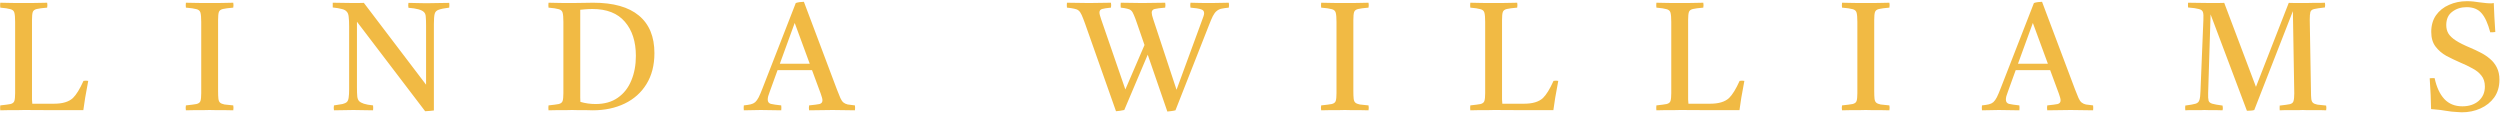 <svg xmlns="http://www.w3.org/2000/svg" width="522" height="24" viewBox="0 0 522 24" fill="none"><path d="M0.056 23.032C0.013 22.712 0.013 22.371 0.056 22.008C1.059 21.901 1.773 21.805 2.2 21.72C2.627 21.613 2.893 21.4 3 21.08C3.107 20.739 3.16 20.195 3.16 19.448V4.568C3.16 3.672 3.107 3.032 3 2.648C2.893 2.264 2.616 2.019 2.168 1.912C1.741 1.784 1.037 1.677 0.056 1.592C0.013 1.272 0.013 0.931 0.056 0.568C0.504 0.568 1.027 0.579 1.624 0.6C2.243 0.6 2.851 0.611 3.448 0.632C4.045 0.632 4.536 0.632 4.92 0.632C5.325 0.632 5.827 0.632 6.424 0.632C7.043 0.611 7.661 0.6 8.28 0.6C8.92 0.579 9.443 0.568 9.848 0.568C9.912 0.888 9.912 1.229 9.848 1.592C8.845 1.677 8.12 1.773 7.672 1.88C7.224 1.987 6.947 2.2 6.84 2.52C6.733 2.84 6.68 3.384 6.68 4.152V19.032C6.68 19.757 6.68 20.344 6.68 20.792C6.701 21.219 6.723 21.507 6.744 21.656H11.288C13.059 21.656 14.371 21.261 15.224 20.472C15.928 19.789 16.664 18.595 17.432 16.888C17.773 16.824 18.104 16.824 18.424 16.888C18.168 18.189 17.955 19.363 17.784 20.408C17.635 21.432 17.507 22.296 17.4 23C15.331 23 13.261 23 11.192 23C9.144 22.979 7.085 22.968 5.016 22.968C4.611 22.968 4.099 22.979 3.48 23C2.861 23 2.243 23 1.624 23C1.005 23.021 0.483 23.032 0.056 23.032ZM45.536 4.152V19.032C45.536 19.693 45.558 20.216 45.6 20.6C45.643 20.984 45.76 21.261 45.952 21.432C46.144 21.603 46.454 21.731 46.88 21.816C47.307 21.88 47.915 21.944 48.704 22.008C48.768 22.349 48.768 22.691 48.704 23.032C48.278 23.032 47.755 23.021 47.136 23C46.518 23 45.899 23 45.28 23C44.683 22.979 44.182 22.968 43.776 22.968C43.371 22.968 42.859 22.979 42.24 23C41.643 23 41.035 23 40.416 23C39.819 23.021 39.286 23.032 38.816 23.032C38.752 22.712 38.752 22.371 38.816 22.008C39.84 21.901 40.576 21.805 41.024 21.72C41.472 21.613 41.75 21.4 41.856 21.08C41.963 20.76 42.016 20.216 42.016 19.448V4.568C42.016 3.672 41.963 3.032 41.856 2.648C41.75 2.264 41.472 2.019 41.024 1.912C40.576 1.784 39.84 1.677 38.816 1.592C38.774 1.272 38.774 0.931 38.816 0.568C39.264 0.568 39.798 0.579 40.416 0.6C41.056 0.6 41.686 0.611 42.304 0.632C42.923 0.632 43.435 0.632 43.84 0.632C44.246 0.632 44.747 0.632 45.344 0.632C45.942 0.611 46.55 0.6 47.168 0.6C47.787 0.579 48.299 0.568 48.704 0.568C48.768 0.888 48.768 1.229 48.704 1.592C47.702 1.677 46.976 1.773 46.528 1.88C46.08 1.987 45.803 2.2 45.696 2.52C45.59 2.84 45.536 3.384 45.536 4.152ZM88.772 23.224L74.532 4.536V18.232C74.532 19.043 74.553 19.672 74.596 20.12C74.639 20.547 74.767 20.877 74.98 21.112C75.193 21.325 75.524 21.507 75.972 21.656C76.42 21.805 77.06 21.923 77.892 22.008C77.935 22.349 77.935 22.691 77.892 23.032C77.252 23.032 76.537 23.021 75.748 23C74.98 22.979 74.329 22.968 73.796 22.968C73.263 22.968 72.601 22.979 71.812 23C71.044 23.021 70.351 23.032 69.732 23.032C69.668 22.712 69.668 22.371 69.732 22.008C70.5 21.901 71.097 21.805 71.524 21.72C71.951 21.613 72.26 21.464 72.452 21.272C72.644 21.059 72.761 20.749 72.804 20.344C72.868 19.939 72.9 19.373 72.9 18.648V5.528C72.9 4.675 72.868 4.003 72.804 3.512C72.761 3.021 72.623 2.659 72.388 2.424C72.175 2.168 71.833 1.987 71.364 1.88C70.916 1.752 70.287 1.645 69.476 1.56C69.455 1.24 69.455 0.909 69.476 0.568C70.137 0.568 70.841 0.579 71.588 0.6C72.335 0.621 73.081 0.632 73.828 0.632C73.935 0.632 74.223 0.632 74.692 0.632C75.183 0.632 75.609 0.621 75.972 0.6L88.964 17.688V5.4C88.964 4.589 88.943 3.96 88.9 3.512C88.879 3.064 88.751 2.733 88.516 2.52C88.068 2.051 86.991 1.752 85.284 1.624C85.22 1.261 85.22 0.92 85.284 0.6C85.689 0.6 86.169 0.611 86.724 0.632C87.3 0.632 87.855 0.643 88.388 0.664C88.921 0.664 89.359 0.664 89.7 0.664C90.233 0.664 90.895 0.653 91.684 0.632C92.473 0.611 93.177 0.6 93.796 0.6C93.839 0.92 93.839 1.251 93.796 1.592C92.772 1.72 92.036 1.869 91.588 2.04C91.14 2.189 90.863 2.477 90.756 2.904C90.649 3.331 90.596 4.024 90.596 4.984V23.064C90.383 23.107 90.095 23.139 89.732 23.16C89.369 23.203 89.049 23.224 88.772 23.224ZM119.491 0.632C120.152 0.632 120.91 0.621 121.763 0.6C122.616 0.579 123.32 0.568 123.875 0.568C128.078 0.568 131.256 1.464 133.411 3.256C135.566 5.048 136.643 7.661 136.643 11.096C136.643 13.613 136.088 15.768 134.979 17.56C133.891 19.331 132.376 20.685 130.435 21.624C128.494 22.563 126.264 23.032 123.747 23.032C123.448 23.032 123.032 23.021 122.499 23C121.966 23 121.422 23 120.867 23C120.312 22.979 119.843 22.968 119.459 22.968C119.118 22.968 118.638 22.979 118.019 23C117.4 23 116.771 23 116.131 23C115.491 23.021 114.958 23.032 114.531 23.032C114.488 22.712 114.488 22.371 114.531 22.008C115.534 21.901 116.248 21.805 116.675 21.72C117.102 21.613 117.368 21.4 117.475 21.08C117.582 20.76 117.635 20.216 117.635 19.448V4.568C117.635 3.672 117.582 3.032 117.475 2.648C117.368 2.264 117.091 2.019 116.643 1.912C116.216 1.784 115.512 1.677 114.531 1.592C114.488 1.272 114.488 0.931 114.531 0.568C114.979 0.568 115.512 0.579 116.131 0.6C116.75 0.6 117.358 0.611 117.955 0.632C118.574 0.632 119.086 0.632 119.491 0.632ZM121.155 2.04V19.032C121.155 19.565 121.155 20.013 121.155 20.376C121.155 20.739 121.166 21.037 121.187 21.272C122.211 21.571 123.267 21.72 124.355 21.72C126.211 21.72 127.758 21.283 128.995 20.408C130.254 19.533 131.192 18.339 131.811 16.824C132.451 15.309 132.771 13.592 132.771 11.672C132.771 8.685 132.003 6.307 130.467 4.536C128.952 2.765 126.702 1.88 123.715 1.88C123.182 1.88 122.67 1.901 122.179 1.944C121.71 1.987 121.368 2.019 121.155 2.04ZM155.311 23.032C155.268 22.691 155.268 22.349 155.311 22.008C155.908 21.944 156.388 21.869 156.751 21.784C157.114 21.699 157.423 21.549 157.679 21.336C157.935 21.101 158.18 20.76 158.415 20.312C158.65 19.843 158.927 19.192 159.247 18.36L166.159 0.632C166.394 0.547 166.671 0.483 166.991 0.44C167.332 0.397 167.62 0.376 167.855 0.376L174.735 18.648C175.034 19.416 175.279 20.024 175.471 20.472C175.663 20.899 175.876 21.208 176.111 21.4C176.346 21.592 176.644 21.731 177.007 21.816C177.37 21.88 177.871 21.944 178.511 22.008C178.554 22.349 178.554 22.691 178.511 23.032C177.764 23.032 176.996 23.021 176.207 23C175.418 22.979 174.628 22.968 173.839 22.968C173.028 22.968 172.207 22.979 171.375 23C170.564 23.021 169.754 23.032 168.943 23.032C168.879 22.712 168.879 22.371 168.943 22.008C169.988 21.901 170.714 21.805 171.119 21.72C171.524 21.613 171.727 21.357 171.727 20.952C171.727 20.781 171.695 20.589 171.631 20.376C171.567 20.163 171.482 19.896 171.375 19.576L169.551 14.648H162.351L160.751 19.064C160.602 19.469 160.484 19.811 160.399 20.088C160.335 20.344 160.303 20.579 160.303 20.792C160.303 21.261 160.516 21.56 160.943 21.688C161.391 21.795 162.116 21.901 163.119 22.008C163.162 22.371 163.162 22.712 163.119 23.032C162.394 23.032 161.679 23.021 160.975 23C160.271 22.979 159.556 22.968 158.831 22.968C158.234 22.968 157.658 22.979 157.103 23C156.548 23.021 155.951 23.032 155.311 23.032ZM162.831 13.304H169.071L165.935 4.792L162.831 13.304ZM243.741 23.288L239.645 11.416L234.749 22.968C234.514 23.032 234.226 23.085 233.885 23.128C233.544 23.171 233.256 23.203 233.021 23.224L226.557 4.92C226.28 4.152 226.045 3.555 225.853 3.128C225.661 2.701 225.448 2.392 225.213 2.2C224.978 2.008 224.669 1.88 224.285 1.816C223.922 1.731 223.421 1.656 222.781 1.592C222.738 1.251 222.738 0.909 222.781 0.568C223.485 0.568 224.242 0.579 225.053 0.6C225.885 0.621 226.664 0.632 227.389 0.632C228.008 0.632 228.754 0.621 229.629 0.6C230.525 0.579 231.304 0.568 231.965 0.568C232.029 0.888 232.029 1.229 231.965 1.592C231.09 1.677 230.472 1.773 230.109 1.88C229.746 1.987 229.565 2.232 229.565 2.616C229.565 2.765 229.597 2.957 229.661 3.192C229.725 3.405 229.81 3.683 229.917 4.024L234.973 18.68L238.973 9.4L237.437 4.952C237.181 4.184 236.957 3.587 236.765 3.16C236.594 2.712 236.402 2.392 236.189 2.2C235.976 2.008 235.698 1.88 235.357 1.816C235.037 1.731 234.589 1.656 234.013 1.592C233.97 1.251 233.97 0.909 234.013 0.568C234.76 0.568 235.517 0.579 236.285 0.6C237.053 0.621 237.8 0.632 238.525 0.632C239.165 0.632 239.944 0.621 240.861 0.6C241.778 0.579 242.589 0.568 243.293 0.568C243.357 0.888 243.357 1.229 243.293 1.592C242.248 1.677 241.512 1.773 241.085 1.88C240.68 1.987 240.477 2.243 240.477 2.648C240.477 2.947 240.584 3.405 240.797 4.024L245.661 18.744L250.877 4.536C251.048 4.109 251.176 3.757 251.261 3.48C251.368 3.203 251.421 2.957 251.421 2.744C251.421 2.339 251.208 2.072 250.781 1.944C250.354 1.795 249.618 1.677 248.573 1.592C248.509 1.229 248.509 0.888 248.573 0.568C248.872 0.568 249.309 0.579 249.885 0.6C250.461 0.6 251.037 0.611 251.613 0.632C252.21 0.632 252.658 0.632 252.957 0.632C253.618 0.632 254.226 0.621 254.781 0.6C255.336 0.579 255.933 0.568 256.573 0.568C256.637 0.909 256.637 1.251 256.573 1.592C255.954 1.656 255.442 1.731 255.037 1.816C254.653 1.901 254.322 2.061 254.045 2.296C253.768 2.509 253.501 2.861 253.245 3.352C253.01 3.821 252.733 4.472 252.413 5.304L245.437 23.032C245.224 23.096 244.936 23.149 244.573 23.192C244.232 23.235 243.954 23.267 243.741 23.288ZM282.58 4.152V19.032C282.58 19.693 282.601 20.216 282.644 20.6C282.687 20.984 282.804 21.261 282.996 21.432C283.188 21.603 283.497 21.731 283.924 21.816C284.351 21.88 284.959 21.944 285.748 22.008C285.812 22.349 285.812 22.691 285.748 23.032C285.321 23.032 284.799 23.021 284.18 23C283.561 23 282.943 23 282.324 23C281.727 22.979 281.225 22.968 280.82 22.968C280.415 22.968 279.903 22.979 279.284 23C278.687 23 278.079 23 277.46 23C276.863 23.021 276.329 23.032 275.86 23.032C275.796 22.712 275.796 22.371 275.86 22.008C276.884 21.901 277.62 21.805 278.068 21.72C278.516 21.613 278.793 21.4 278.9 21.08C279.007 20.76 279.06 20.216 279.06 19.448V4.568C279.06 3.672 279.007 3.032 278.9 2.648C278.793 2.264 278.516 2.019 278.068 1.912C277.62 1.784 276.884 1.677 275.86 1.592C275.817 1.272 275.817 0.931 275.86 0.568C276.308 0.568 276.841 0.579 277.46 0.6C278.1 0.6 278.729 0.611 279.348 0.632C279.967 0.632 280.479 0.632 280.884 0.632C281.289 0.632 281.791 0.632 282.388 0.632C282.985 0.611 283.593 0.6 284.212 0.6C284.831 0.579 285.343 0.568 285.748 0.568C285.812 0.888 285.812 1.229 285.748 1.592C284.745 1.677 284.02 1.773 283.572 1.88C283.124 1.987 282.847 2.2 282.74 2.52C282.633 2.84 282.58 3.384 282.58 4.152ZM307 23.032C306.957 22.712 306.957 22.371 307 22.008C308.002 21.901 308.717 21.805 309.144 21.72C309.57 21.613 309.837 21.4 309.944 21.08C310.05 20.739 310.104 20.195 310.104 19.448V4.568C310.104 3.672 310.05 3.032 309.944 2.648C309.837 2.264 309.56 2.019 309.112 1.912C308.685 1.784 307.981 1.677 307 1.592C306.957 1.272 306.957 0.931 307 0.568C307.448 0.568 307.97 0.579 308.568 0.6C309.186 0.6 309.794 0.611 310.392 0.632C310.989 0.632 311.48 0.632 311.864 0.632C312.269 0.632 312.77 0.632 313.368 0.632C313.986 0.611 314.605 0.6 315.224 0.6C315.864 0.579 316.386 0.568 316.792 0.568C316.856 0.888 316.856 1.229 316.792 1.592C315.789 1.677 315.064 1.773 314.616 1.88C314.168 1.987 313.89 2.2 313.784 2.52C313.677 2.84 313.624 3.384 313.624 4.152V19.032C313.624 19.757 313.624 20.344 313.624 20.792C313.645 21.219 313.666 21.507 313.688 21.656H318.232C320.002 21.656 321.314 21.261 322.168 20.472C322.872 19.789 323.608 18.595 324.376 16.888C324.717 16.824 325.048 16.824 325.368 16.888C325.112 18.189 324.898 19.363 324.728 20.408C324.578 21.432 324.45 22.296 324.344 23C322.274 23 320.205 23 318.136 23C316.088 22.979 314.029 22.968 311.96 22.968C311.554 22.968 311.042 22.979 310.424 23C309.805 23 309.186 23 308.568 23C307.949 23.021 307.426 23.032 307 23.032ZM345.856 23.032C345.813 22.712 345.813 22.371 345.856 22.008C346.859 21.901 347.573 21.805 348 21.72C348.427 21.613 348.693 21.4 348.8 21.08C348.907 20.739 348.96 20.195 348.96 19.448V4.568C348.96 3.672 348.907 3.032 348.8 2.648C348.693 2.264 348.416 2.019 347.968 1.912C347.541 1.784 346.837 1.677 345.856 1.592C345.813 1.272 345.813 0.931 345.856 0.568C346.304 0.568 346.827 0.579 347.424 0.6C348.043 0.6 348.651 0.611 349.248 0.632C349.845 0.632 350.336 0.632 350.72 0.632C351.125 0.632 351.627 0.632 352.224 0.632C352.843 0.611 353.461 0.6 354.08 0.6C354.72 0.579 355.243 0.568 355.648 0.568C355.712 0.888 355.712 1.229 355.648 1.592C354.645 1.677 353.92 1.773 353.472 1.88C353.024 1.987 352.747 2.2 352.64 2.52C352.533 2.84 352.48 3.384 352.48 4.152V19.032C352.48 19.757 352.48 20.344 352.48 20.792C352.501 21.219 352.523 21.507 352.544 21.656H357.088C358.859 21.656 360.171 21.261 361.024 20.472C361.728 19.789 362.464 18.595 363.232 16.888C363.573 16.824 363.904 16.824 364.224 16.888C363.968 18.189 363.755 19.363 363.584 20.408C363.435 21.432 363.307 22.296 363.2 23C361.131 23 359.061 23 356.992 23C354.944 22.979 352.885 22.968 350.816 22.968C350.411 22.968 349.899 22.979 349.28 23C348.661 23 348.043 23 347.424 23C346.805 23.021 346.283 23.032 345.856 23.032ZM391.336 4.152V19.032C391.336 19.693 391.358 20.216 391.4 20.6C391.443 20.984 391.56 21.261 391.752 21.432C391.944 21.603 392.254 21.731 392.68 21.816C393.107 21.88 393.715 21.944 394.504 22.008C394.568 22.349 394.568 22.691 394.504 23.032C394.078 23.032 393.555 23.021 392.936 23C392.318 23 391.699 23 391.08 23C390.483 22.979 389.982 22.968 389.576 22.968C389.171 22.968 388.659 22.979 388.04 23C387.443 23 386.835 23 386.216 23C385.619 23.021 385.086 23.032 384.616 23.032C384.552 22.712 384.552 22.371 384.616 22.008C385.64 21.901 386.376 21.805 386.824 21.72C387.272 21.613 387.55 21.4 387.656 21.08C387.763 20.76 387.816 20.216 387.816 19.448V4.568C387.816 3.672 387.763 3.032 387.656 2.648C387.55 2.264 387.272 2.019 386.824 1.912C386.376 1.784 385.64 1.677 384.616 1.592C384.574 1.272 384.574 0.931 384.616 0.568C385.064 0.568 385.598 0.579 386.216 0.6C386.856 0.6 387.486 0.611 388.104 0.632C388.723 0.632 389.235 0.632 389.64 0.632C390.046 0.632 390.547 0.632 391.144 0.632C391.742 0.611 392.35 0.6 392.968 0.6C393.587 0.579 394.099 0.568 394.504 0.568C394.568 0.888 394.568 1.229 394.504 1.592C393.502 1.677 392.776 1.773 392.328 1.88C391.88 1.987 391.603 2.2 391.496 2.52C391.39 2.84 391.336 3.384 391.336 4.152ZM413.836 23.032C413.793 22.691 413.793 22.349 413.836 22.008C414.433 21.944 414.913 21.869 415.276 21.784C415.639 21.699 415.948 21.549 416.204 21.336C416.46 21.101 416.705 20.76 416.94 20.312C417.175 19.843 417.452 19.192 417.772 18.36L424.684 0.632C424.919 0.547 425.196 0.483 425.516 0.44C425.857 0.397 426.145 0.376 426.38 0.376L433.26 18.648C433.559 19.416 433.804 20.024 433.996 20.472C434.188 20.899 434.401 21.208 434.636 21.4C434.871 21.592 435.169 21.731 435.532 21.816C435.895 21.88 436.396 21.944 437.036 22.008C437.079 22.349 437.079 22.691 437.036 23.032C436.289 23.032 435.521 23.021 434.732 23C433.943 22.979 433.153 22.968 432.364 22.968C431.553 22.968 430.732 22.979 429.9 23C429.089 23.021 428.279 23.032 427.468 23.032C427.404 22.712 427.404 22.371 427.468 22.008C428.513 21.901 429.239 21.805 429.644 21.72C430.049 21.613 430.252 21.357 430.252 20.952C430.252 20.781 430.22 20.589 430.156 20.376C430.092 20.163 430.007 19.896 429.9 19.576L428.076 14.648H420.876L419.276 19.064C419.127 19.469 419.009 19.811 418.924 20.088C418.86 20.344 418.828 20.579 418.828 20.792C418.828 21.261 419.041 21.56 419.468 21.688C419.916 21.795 420.641 21.901 421.644 22.008C421.687 22.371 421.687 22.712 421.644 23.032C420.919 23.032 420.204 23.021 419.5 23C418.796 22.979 418.081 22.968 417.356 22.968C416.759 22.968 416.183 22.979 415.628 23C415.073 23.021 414.476 23.032 413.836 23.032ZM421.356 13.304H427.596L424.46 4.792L421.356 13.304ZM471.043 18.136L477.891 0.6C478.339 0.621 478.808 0.632 479.299 0.632C479.789 0.632 480.205 0.632 480.547 0.632C480.717 0.632 481.027 0.632 481.475 0.632C481.944 0.611 482.445 0.6 482.979 0.6C483.533 0.6 484.035 0.6 484.483 0.6C484.952 0.579 485.272 0.568 485.443 0.568C485.507 0.888 485.507 1.219 485.443 1.56H485.379C484.397 1.667 483.683 1.773 483.235 1.88C482.787 1.965 482.509 2.179 482.403 2.52C482.317 2.84 482.275 3.373 482.275 4.12L482.531 19.064C482.531 19.725 482.552 20.248 482.595 20.632C482.637 21.016 482.755 21.293 482.947 21.464C483.139 21.635 483.448 21.763 483.875 21.848C484.301 21.912 484.909 21.976 485.699 22.04C485.763 22.36 485.763 22.691 485.699 23.032C485.528 23.032 485.208 23.021 484.739 23C484.291 23 483.789 23 483.235 23C482.701 23 482.2 23 481.731 23C481.283 22.979 480.973 22.968 480.803 22.968C480.632 22.968 480.323 22.979 479.875 23C479.427 23 478.936 23 478.403 23C477.869 23 477.379 23 476.931 23C476.483 23.021 476.173 23.032 476.003 23.032C475.981 22.712 475.981 22.381 476.003 22.04H476.067C477.005 21.933 477.688 21.837 478.115 21.752C478.541 21.645 478.797 21.432 478.883 21.112C478.989 20.771 479.043 20.227 479.043 19.48L478.755 2.328L470.691 22.968C470.541 23.032 470.307 23.075 469.987 23.096C469.667 23.117 469.389 23.128 469.155 23.128L461.571 3L461.059 19.48C461.037 20.184 461.069 20.696 461.155 21.016C461.24 21.315 461.496 21.528 461.923 21.656C462.349 21.784 463.064 21.912 464.067 22.04C464.152 22.381 464.152 22.712 464.067 23.032C463.853 23.032 463.48 23.021 462.947 23C462.435 23 461.912 23 461.379 23C460.867 22.979 460.493 22.968 460.259 22.968C460.131 22.968 459.875 22.979 459.491 23C459.128 23 458.723 23 458.275 23C457.827 23 457.411 23 457.027 23C456.664 23.021 456.419 23.032 456.291 23.032C456.248 22.691 456.248 22.36 456.291 22.04C457.293 21.912 458.008 21.784 458.435 21.656C458.861 21.528 459.128 21.272 459.235 20.888C459.363 20.504 459.437 19.896 459.459 19.064L460.067 4.12C460.109 3.373 460.077 2.84 459.971 2.52C459.864 2.2 459.576 1.987 459.107 1.88C458.659 1.752 457.912 1.645 456.867 1.56C456.845 1.219 456.845 0.888 456.867 0.568C457.592 0.568 458.339 0.579 459.107 0.6C459.875 0.621 460.728 0.632 461.667 0.632C461.987 0.632 462.413 0.632 462.947 0.632C463.48 0.632 463.971 0.621 464.419 0.6L471.043 18.136ZM514.011 23.448C513.989 23.448 513.637 23.427 512.955 23.384C512.293 23.363 511.525 23.277 510.651 23.128C509.925 23 509.264 22.915 508.667 22.872C508.091 22.808 507.739 22.776 507.611 22.776C507.589 21.005 507.493 18.861 507.323 16.344C507.493 16.323 507.664 16.312 507.835 16.312C508.027 16.312 508.197 16.312 508.347 16.312C508.752 18.189 509.424 19.64 510.363 20.664C511.323 21.688 512.581 22.2 514.139 22.2C515.525 22.2 516.656 21.827 517.531 21.08C518.405 20.312 518.843 19.309 518.843 18.072C518.843 17.133 518.597 16.365 518.107 15.768C517.637 15.171 517.008 14.669 516.219 14.264C515.451 13.837 514.629 13.443 513.755 13.08C512.731 12.632 511.749 12.163 510.811 11.672C509.893 11.16 509.136 10.509 508.539 9.72C507.941 8.931 507.643 7.907 507.643 6.648C507.643 5.304 507.973 4.152 508.635 3.192C509.317 2.232 510.224 1.507 511.355 1.016C512.485 0.504 513.733 0.248 515.099 0.248C515.525 0.248 515.963 0.269 516.411 0.312C516.88 0.355 517.36 0.419 517.851 0.504C518.469 0.589 518.939 0.643 519.259 0.664C519.6 0.685 519.824 0.696 519.931 0.696C519.995 0.696 520.112 0.696 520.283 0.696C520.453 0.675 520.592 0.653 520.699 0.632C520.741 1.571 520.784 2.541 520.827 3.544C520.869 4.547 520.933 5.592 521.019 6.68C520.592 6.744 520.24 6.765 519.963 6.744C519.472 4.888 518.864 3.555 518.139 2.744C517.413 1.912 516.379 1.496 515.035 1.496C513.861 1.496 512.859 1.816 512.027 2.456C511.195 3.075 510.779 4.003 510.779 5.24C510.779 5.901 510.928 6.488 511.227 7C511.547 7.512 512.069 8.003 512.795 8.472C513.52 8.941 514.523 9.443 515.803 9.976C516.507 10.275 517.211 10.605 517.915 10.968C518.64 11.331 519.301 11.768 519.899 12.28C520.496 12.771 520.976 13.379 521.339 14.104C521.701 14.808 521.883 15.651 521.883 16.632C521.883 18.083 521.52 19.32 520.795 20.344C520.069 21.347 519.109 22.115 517.915 22.648C516.741 23.181 515.44 23.448 514.011 23.448Z" fill="#F1BA44"></path></svg>